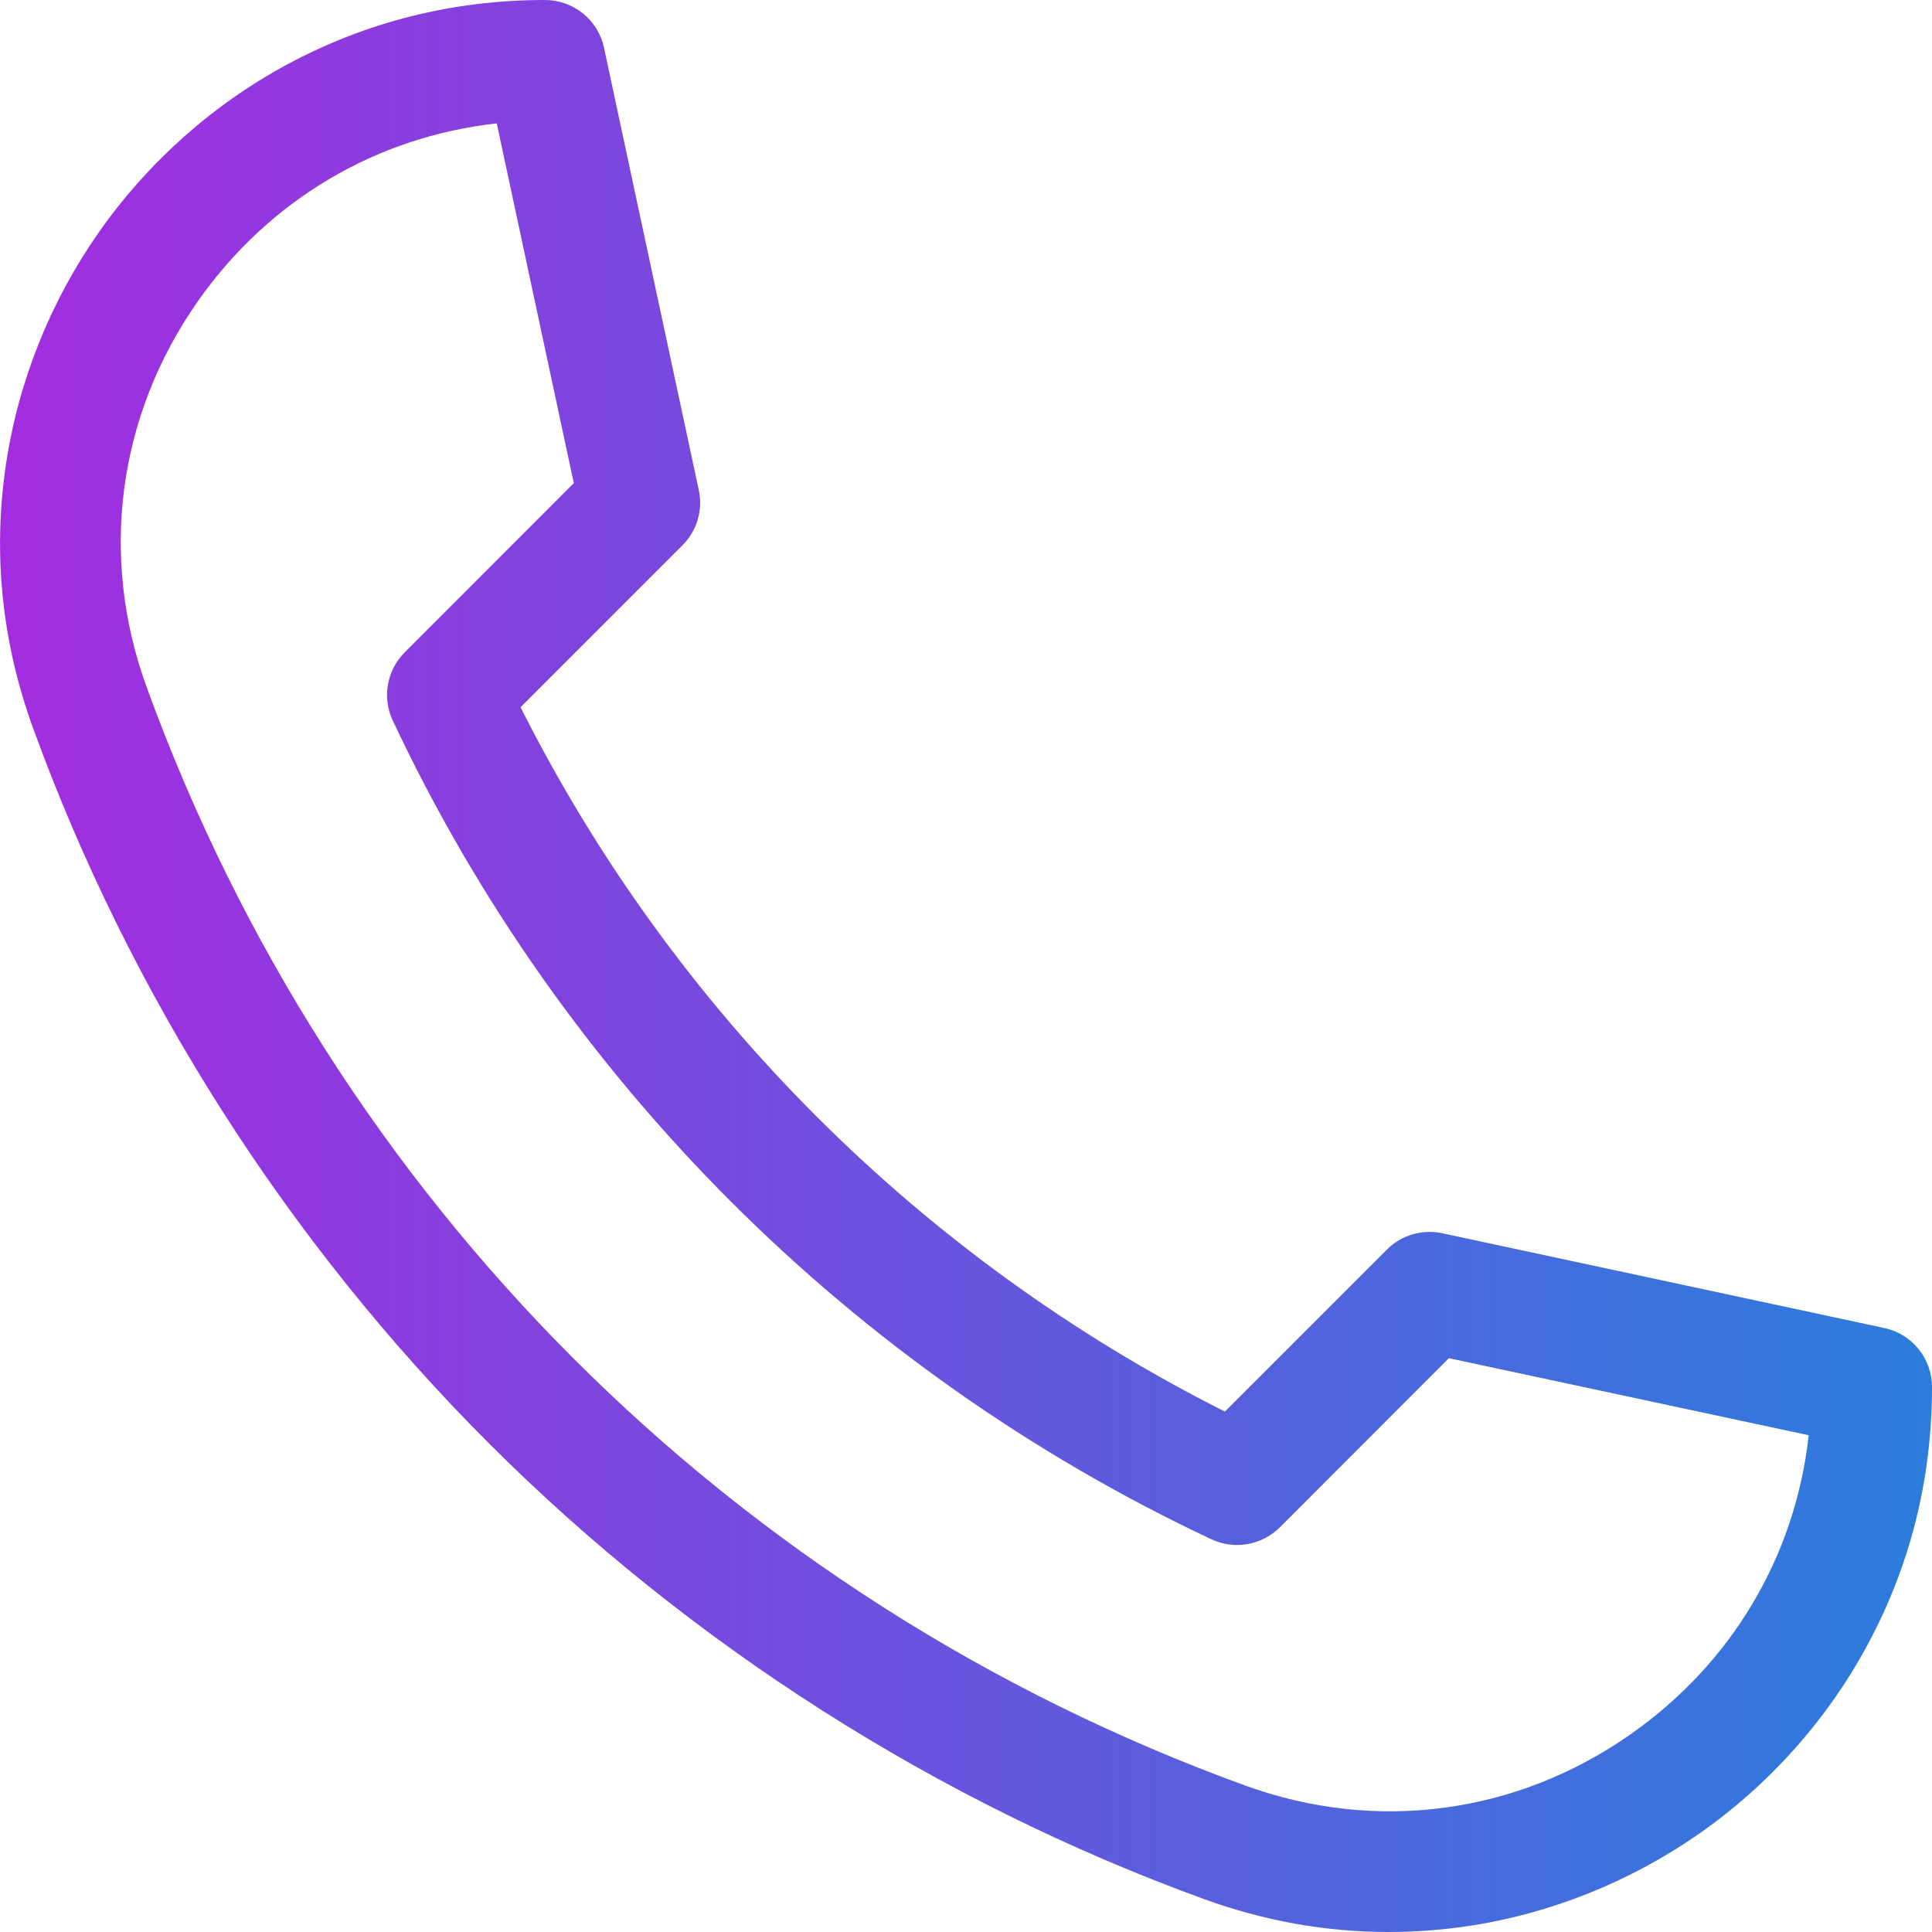 <?xml version="1.0" encoding="UTF-8"?> <svg xmlns="http://www.w3.org/2000/svg" width="16" height="16" viewBox="0 0 16 16" fill="none"> <g clip-path="url(#clip0)"> <path d="M11.5 16C10.983 16 10.471 15.909 9.97 15.727C7.764 14.925 5.716 13.62 4.048 11.952C2.38 10.284 1.075 8.236 0.274 6.03C0.016 5.321 -0.06 4.589 0.048 3.855C0.149 3.167 0.415 2.499 0.819 1.923C1.224 1.345 1.764 0.864 2.38 0.533C3.038 0.179 3.755 0 4.513 0C4.749 0 4.953 0.165 5.002 0.395L5.787 4.058C5.823 4.223 5.772 4.396 5.652 4.516L4.311 5.857C5.576 8.372 7.628 10.425 10.144 11.69L11.485 10.349C11.604 10.229 11.777 10.178 11.943 10.213L15.605 10.998C15.836 11.047 16 11.251 16 11.487C16 12.245 15.821 12.963 15.467 13.62C15.136 14.237 14.655 14.777 14.077 15.182C13.501 15.585 12.833 15.852 12.145 15.953C11.93 15.984 11.714 16 11.5 16ZM4.114 1.022C3.114 1.132 2.227 1.656 1.637 2.497C0.975 3.443 0.82 4.606 1.214 5.689C2.754 9.93 6.07 13.246 10.312 14.787C11.394 15.18 12.557 15.026 13.503 14.363C14.344 13.774 14.868 12.886 14.979 11.886L11.999 11.248L10.599 12.649C10.45 12.797 10.223 12.837 10.033 12.748C7.058 11.35 4.65 8.942 3.253 5.968C3.163 5.777 3.203 5.551 3.352 5.402L4.752 4.001L4.114 1.022Z" fill="url(#paint0_linear)"></path> </g> <defs> <linearGradient id="paint0_linear" x1="16" y1="8" x2="0" y2="8" gradientUnits="userSpaceOnUse"> <stop stop-color="#2B7DDC"></stop> <stop offset="1" stop-color="#A32CDF"></stop> </linearGradient> <clipPath id="clip0"> <rect width="16" height="16" fill="white"></rect> </clipPath> </defs> </svg> 